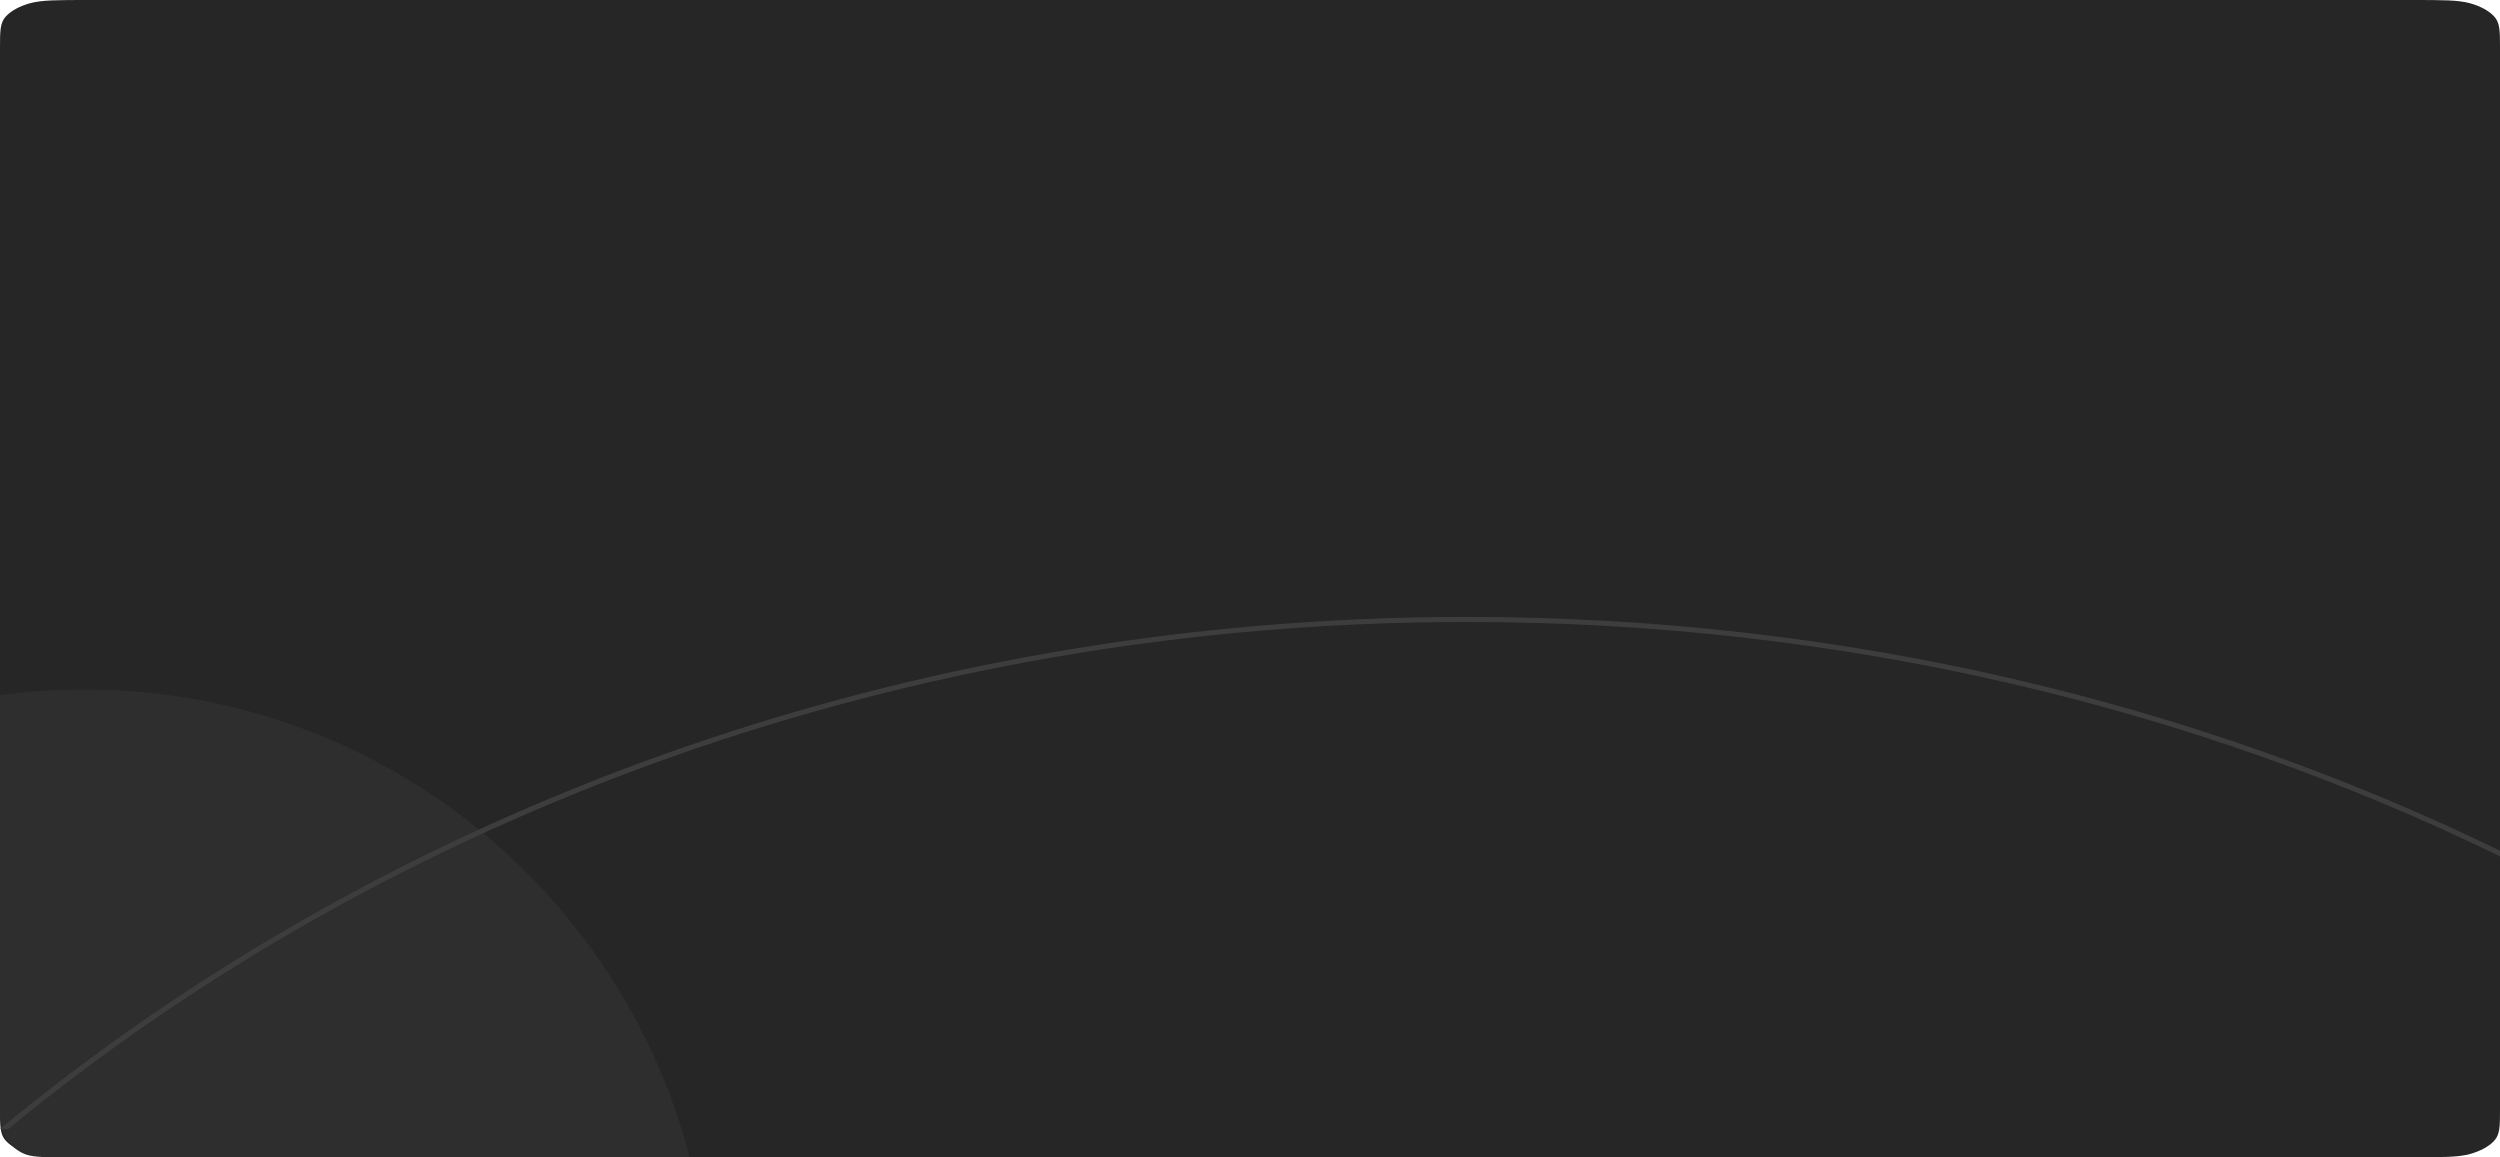 <?xml version="1.0" encoding="UTF-8"?> <svg xmlns="http://www.w3.org/2000/svg" width="620" height="287" viewBox="0 0 620 287" fill="none"> <path d="M0 11.835C0 7.692 0 5.621 1.485 4.039C2.792 2.647 4.876 1.515 7.44 0.806C10.355 0 14.171 0 21.802 0H598.198C605.829 0 609.645 0 612.56 0.806C615.124 1.515 617.208 2.647 618.515 4.039C620 5.621 620 7.692 620 11.835V275.165C620 279.308 620 281.379 618.515 282.961C617.208 284.353 615.124 285.485 612.56 286.194C609.645 287 605.829 287 598.198 287H21.802C14.171 287 10.355 287 7.44 286.194C4.876 285.485 2.792 284.353 1.485 282.961C0 281.379 0 279.308 0 275.165V11.835Z" fill="#262626"></path> <path fill-rule="evenodd" clip-rule="evenodd" d="M171.024 287L15.9 287C10.394 287 7.641 287 5.53 285.945C3.593 284.977 2.022 283.407 1.055 281.47C-2.98497e-05 279.359 -2.96091e-05 276.606 -2.91278e-05 271.1L-2.05015e-05 172.411C6.866 171.48 13.875 171 20.997 171C93.118 171 153.733 220.274 171.024 287Z" fill="#2E2E2E"></path> <path fill-rule="evenodd" clip-rule="evenodd" d="M2.034 280C97.035 201.952 224.157 154.244 363.85 154.244C456.701 154.244 543.998 175.321 620 212.375L620 210.966C543.954 174.011 456.667 153 363.85 153C223.266 153 95.369 201.203 0 280L2.034 280Z" fill="#3D3D3D"></path> </svg> 